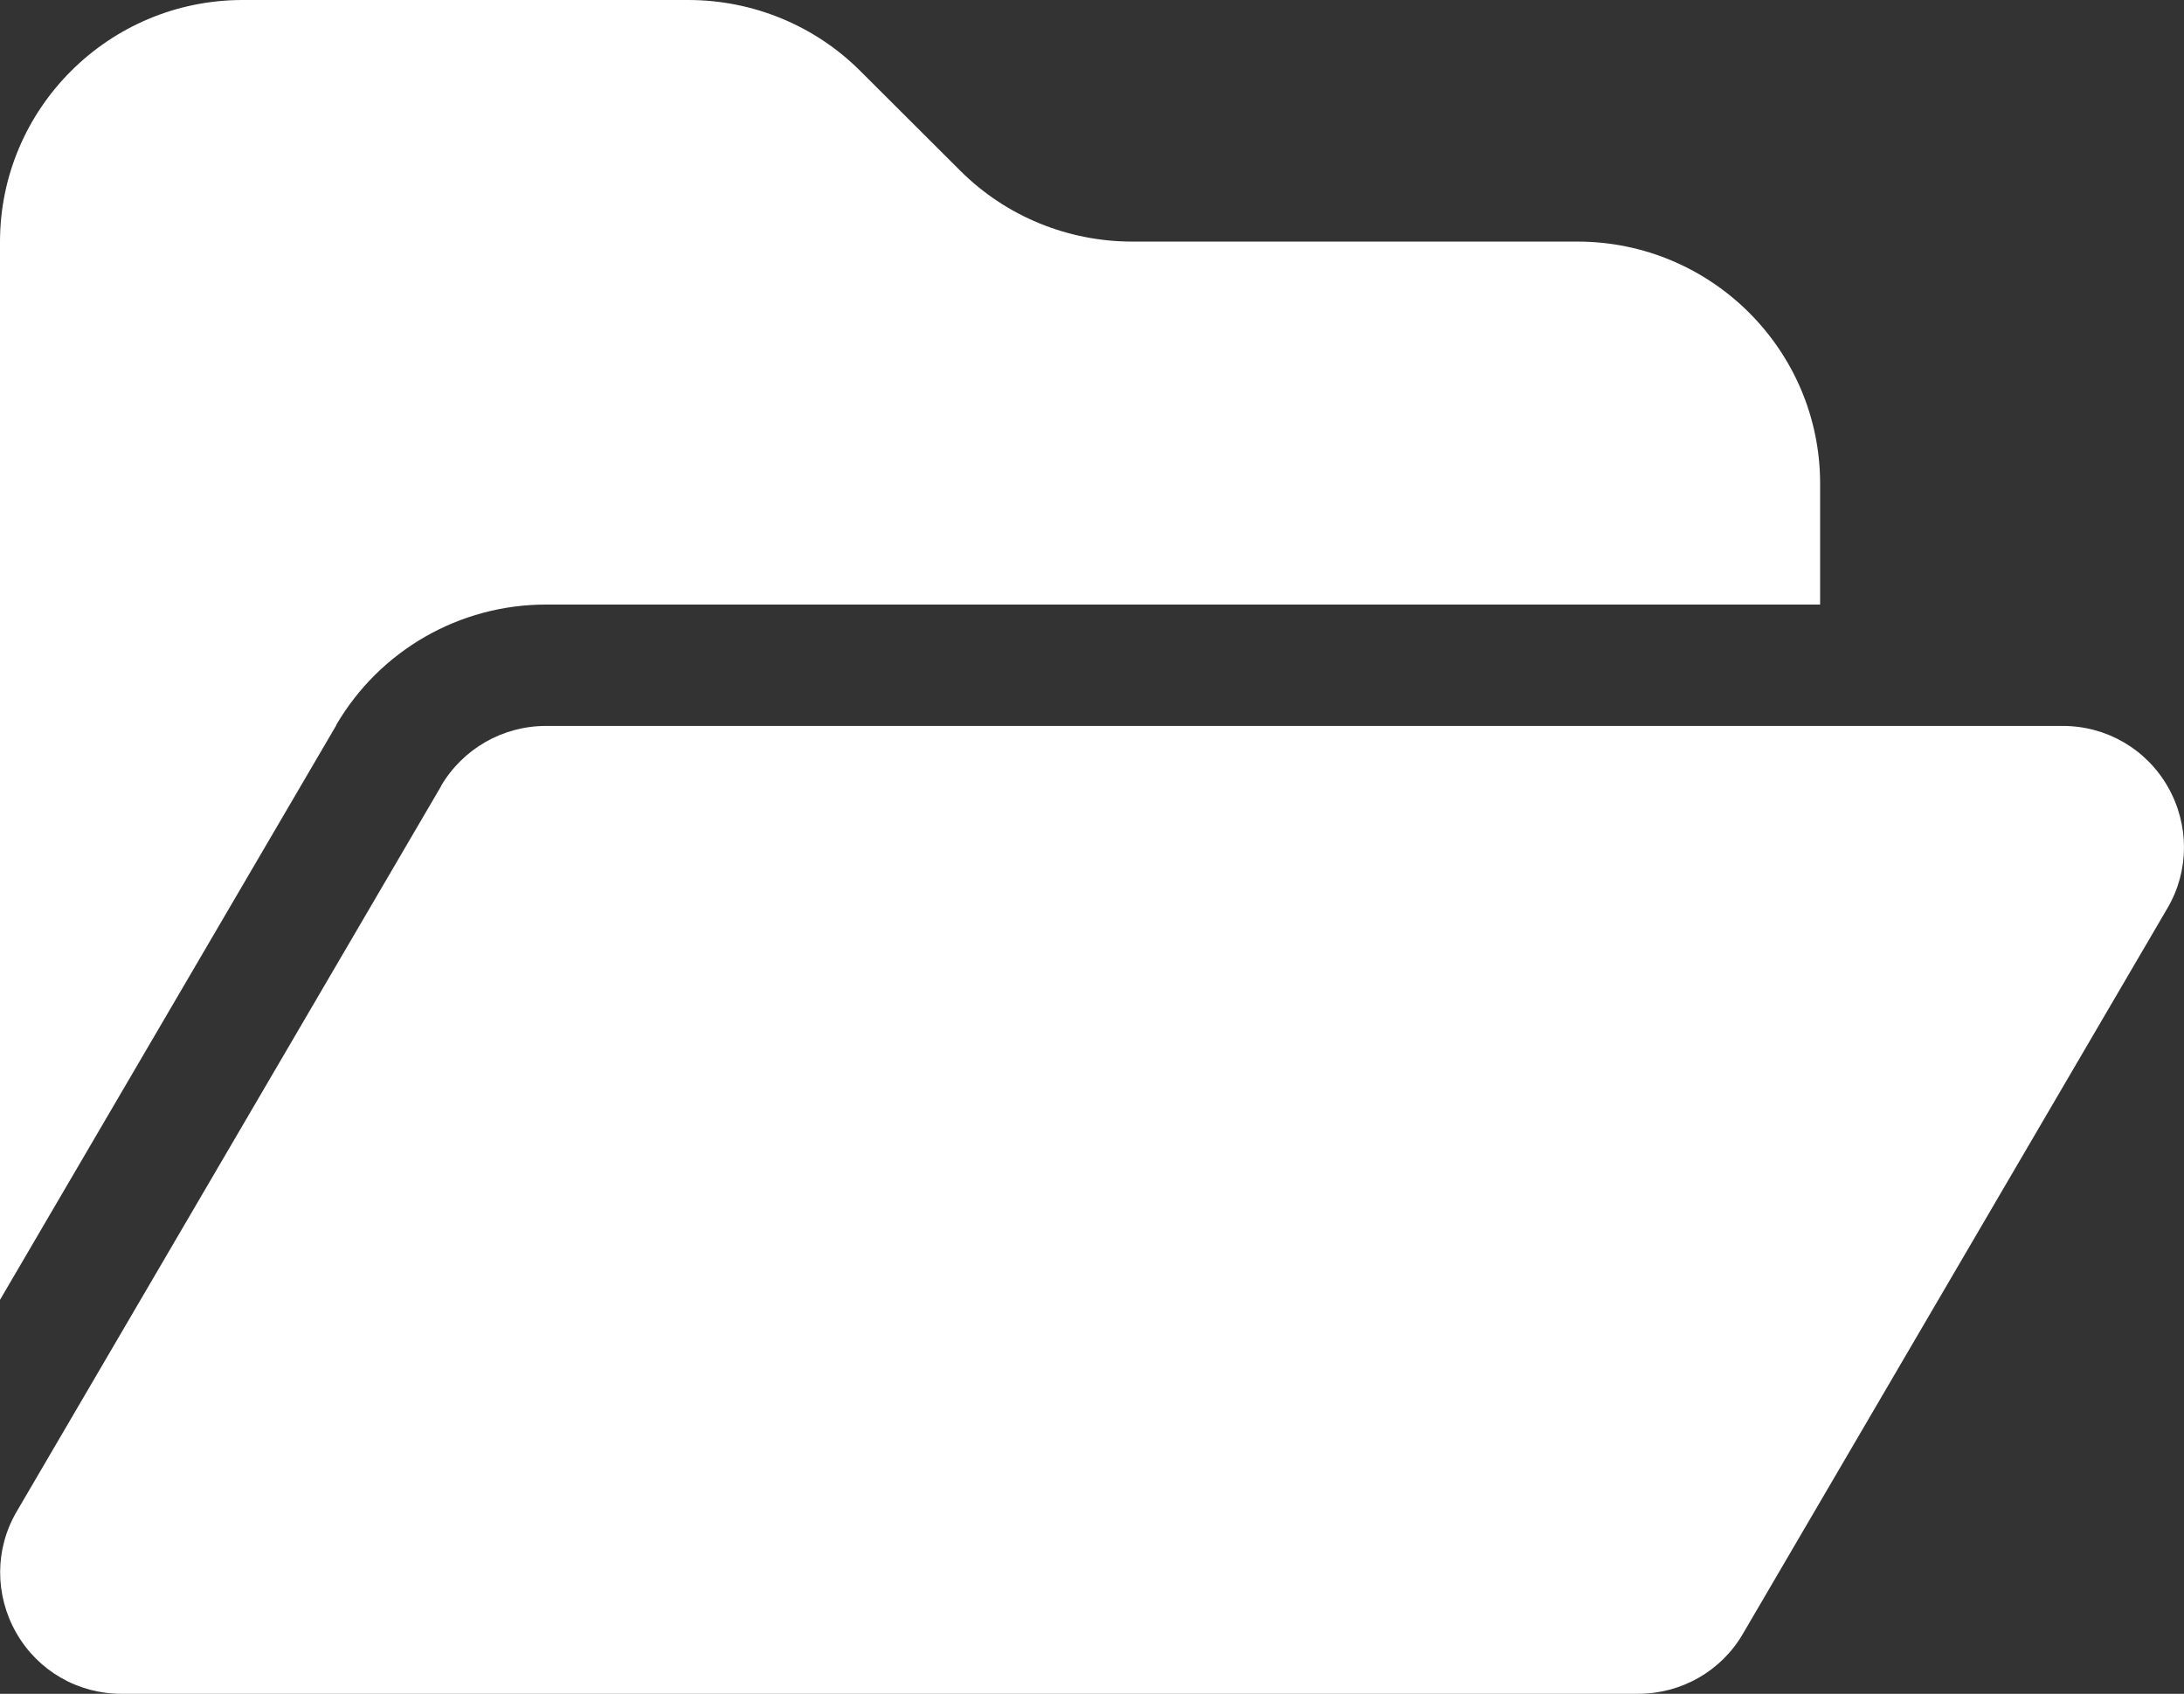 <svg width="49" height="38" viewBox="0 0 49 38" fill="none" xmlns="http://www.w3.org/2000/svg">
<rect x="0" y="0" width="49" height="38" fill="#333333" stroke="none"/>
<path d="M7.546 16.269L0 29.162V5.429C0 2.434 2.442 0 5.445 0H15.441C16.887 0 18.274 0.568 19.295 1.586L21.549 3.834C22.57 4.852 23.957 5.42 25.403 5.42H35.391C38.394 5.42 40.836 7.854 40.836 10.849V13.563H12.251C10.311 13.563 8.525 14.589 7.546 16.26V16.269ZM9.894 17.634C10.388 16.795 11.281 16.286 12.251 16.286H46.281C47.259 16.286 48.152 16.803 48.637 17.651C49.122 18.5 49.122 19.534 48.629 20.374L39.1 36.66C38.615 37.491 37.722 38 36.752 38H2.722C1.744 38 0.851 37.483 0.366 36.634C-0.119 35.786 -0.119 34.751 0.374 33.912L9.903 17.626L9.894 17.634Z" fill="white"/>
</svg>
